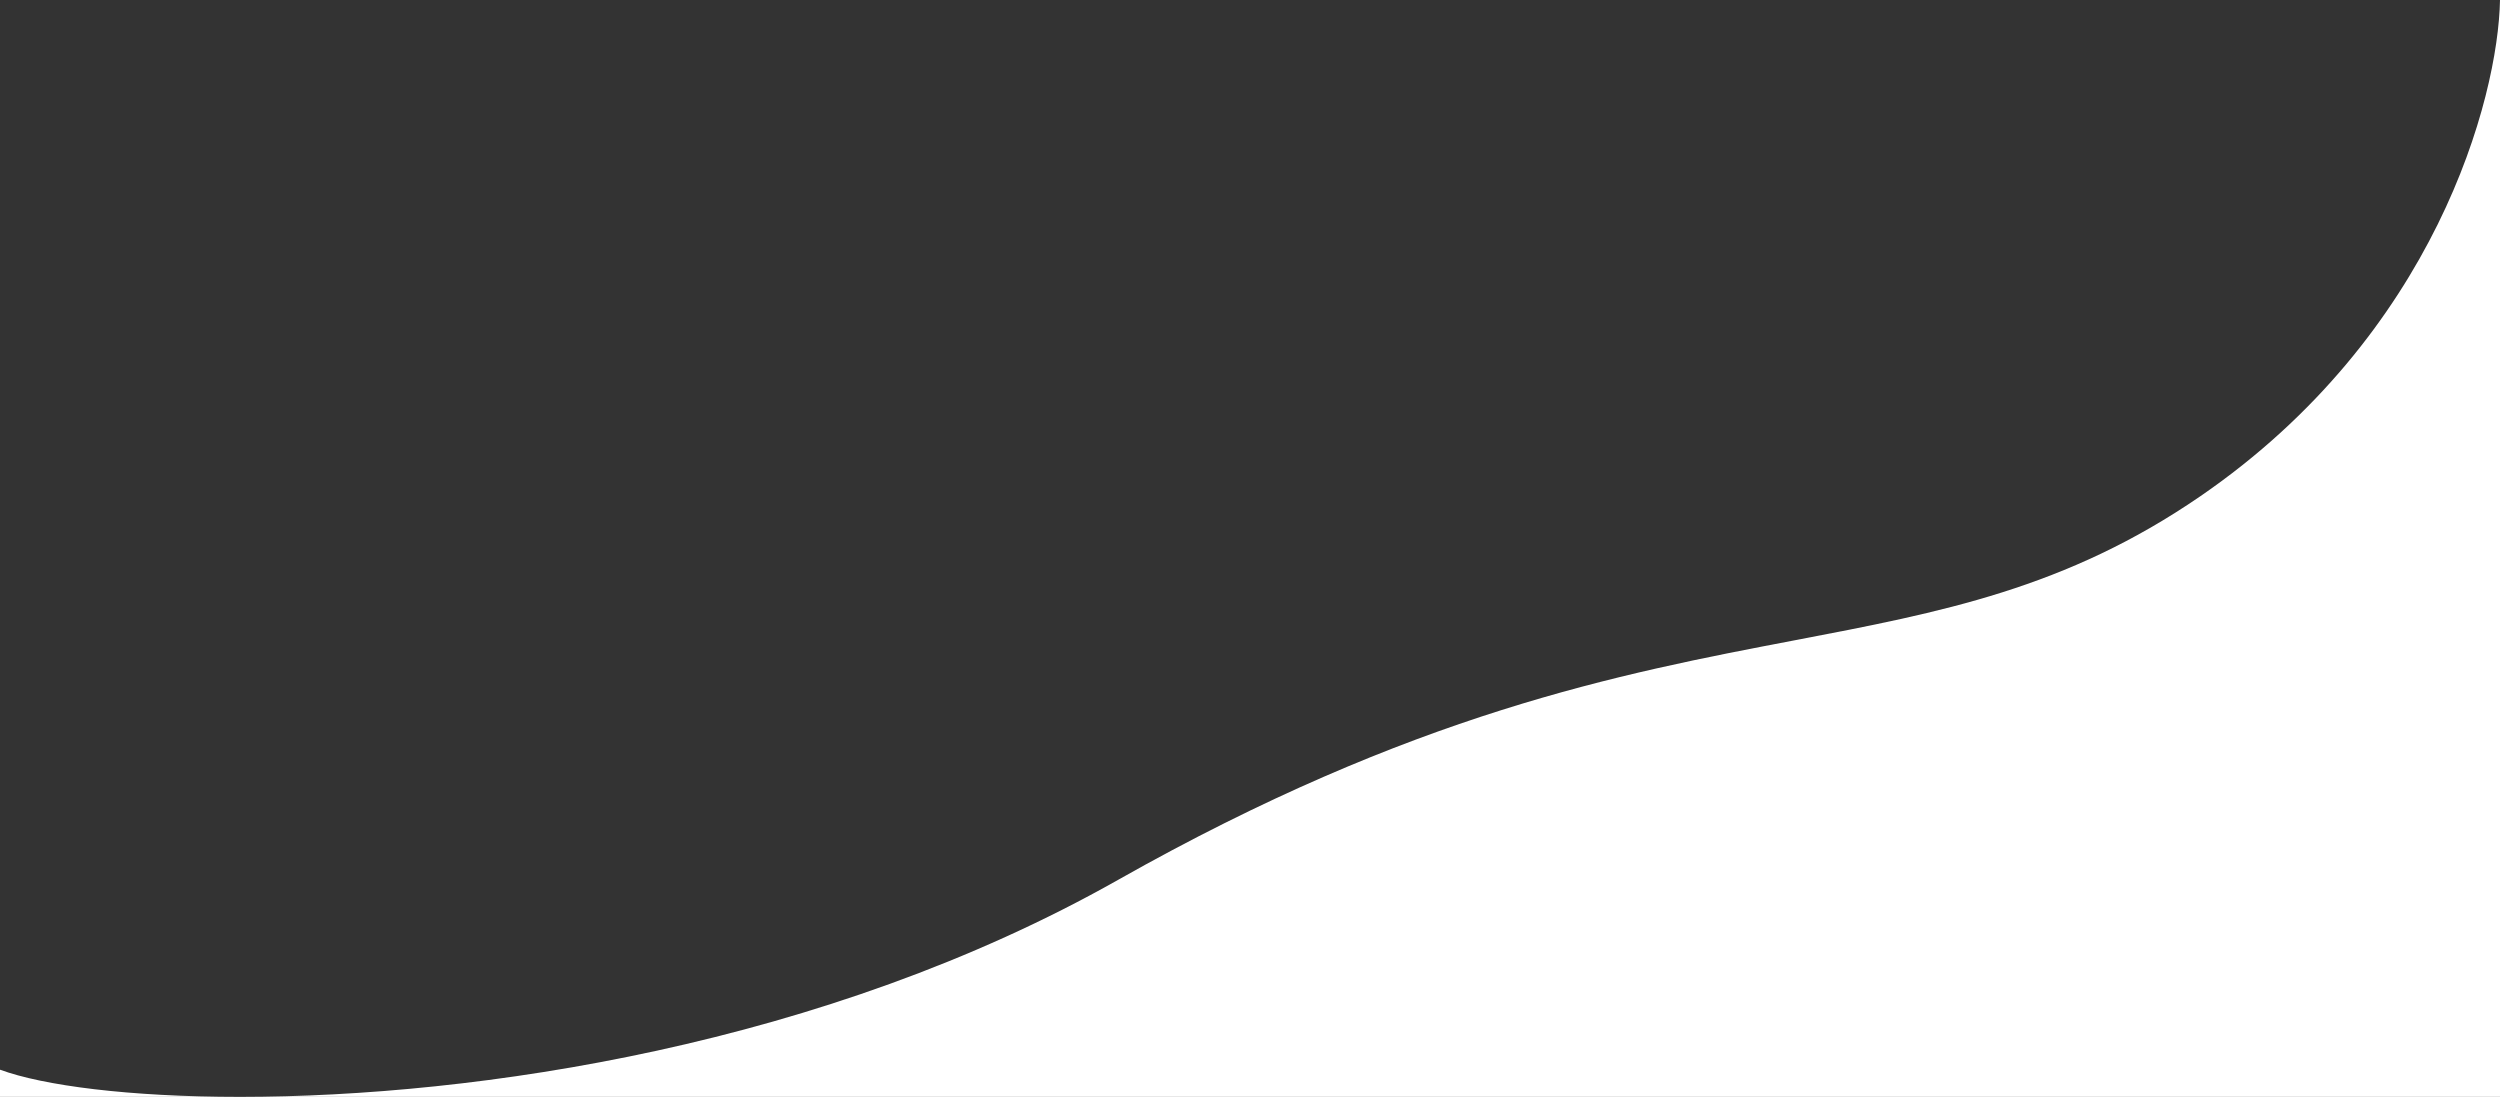 <svg width="1600" height="702" viewBox="0 0 1600 702" fill="none" xmlns="http://www.w3.org/2000/svg">
<rect x="0" y="0" width="1600" height="702" fill="#333333" stroke="none"/>
<path fill-rule="evenodd" clip-rule="evenodd" d="M1600 702V0C1598.83 62.761 1558.85 214.141 1408.24 317.573C1322.26 376.622 1242.82 391.793 1148.5 409.808C1036.87 431.128 904.388 456.431 715.5 563.156C527.533 669.361 304.394 701.985 153.628 702H1600ZM153.416 702C82.508 701.993 27.634 694.77 0 684.601V702H153.416Z" fill="white"/>
</svg>
